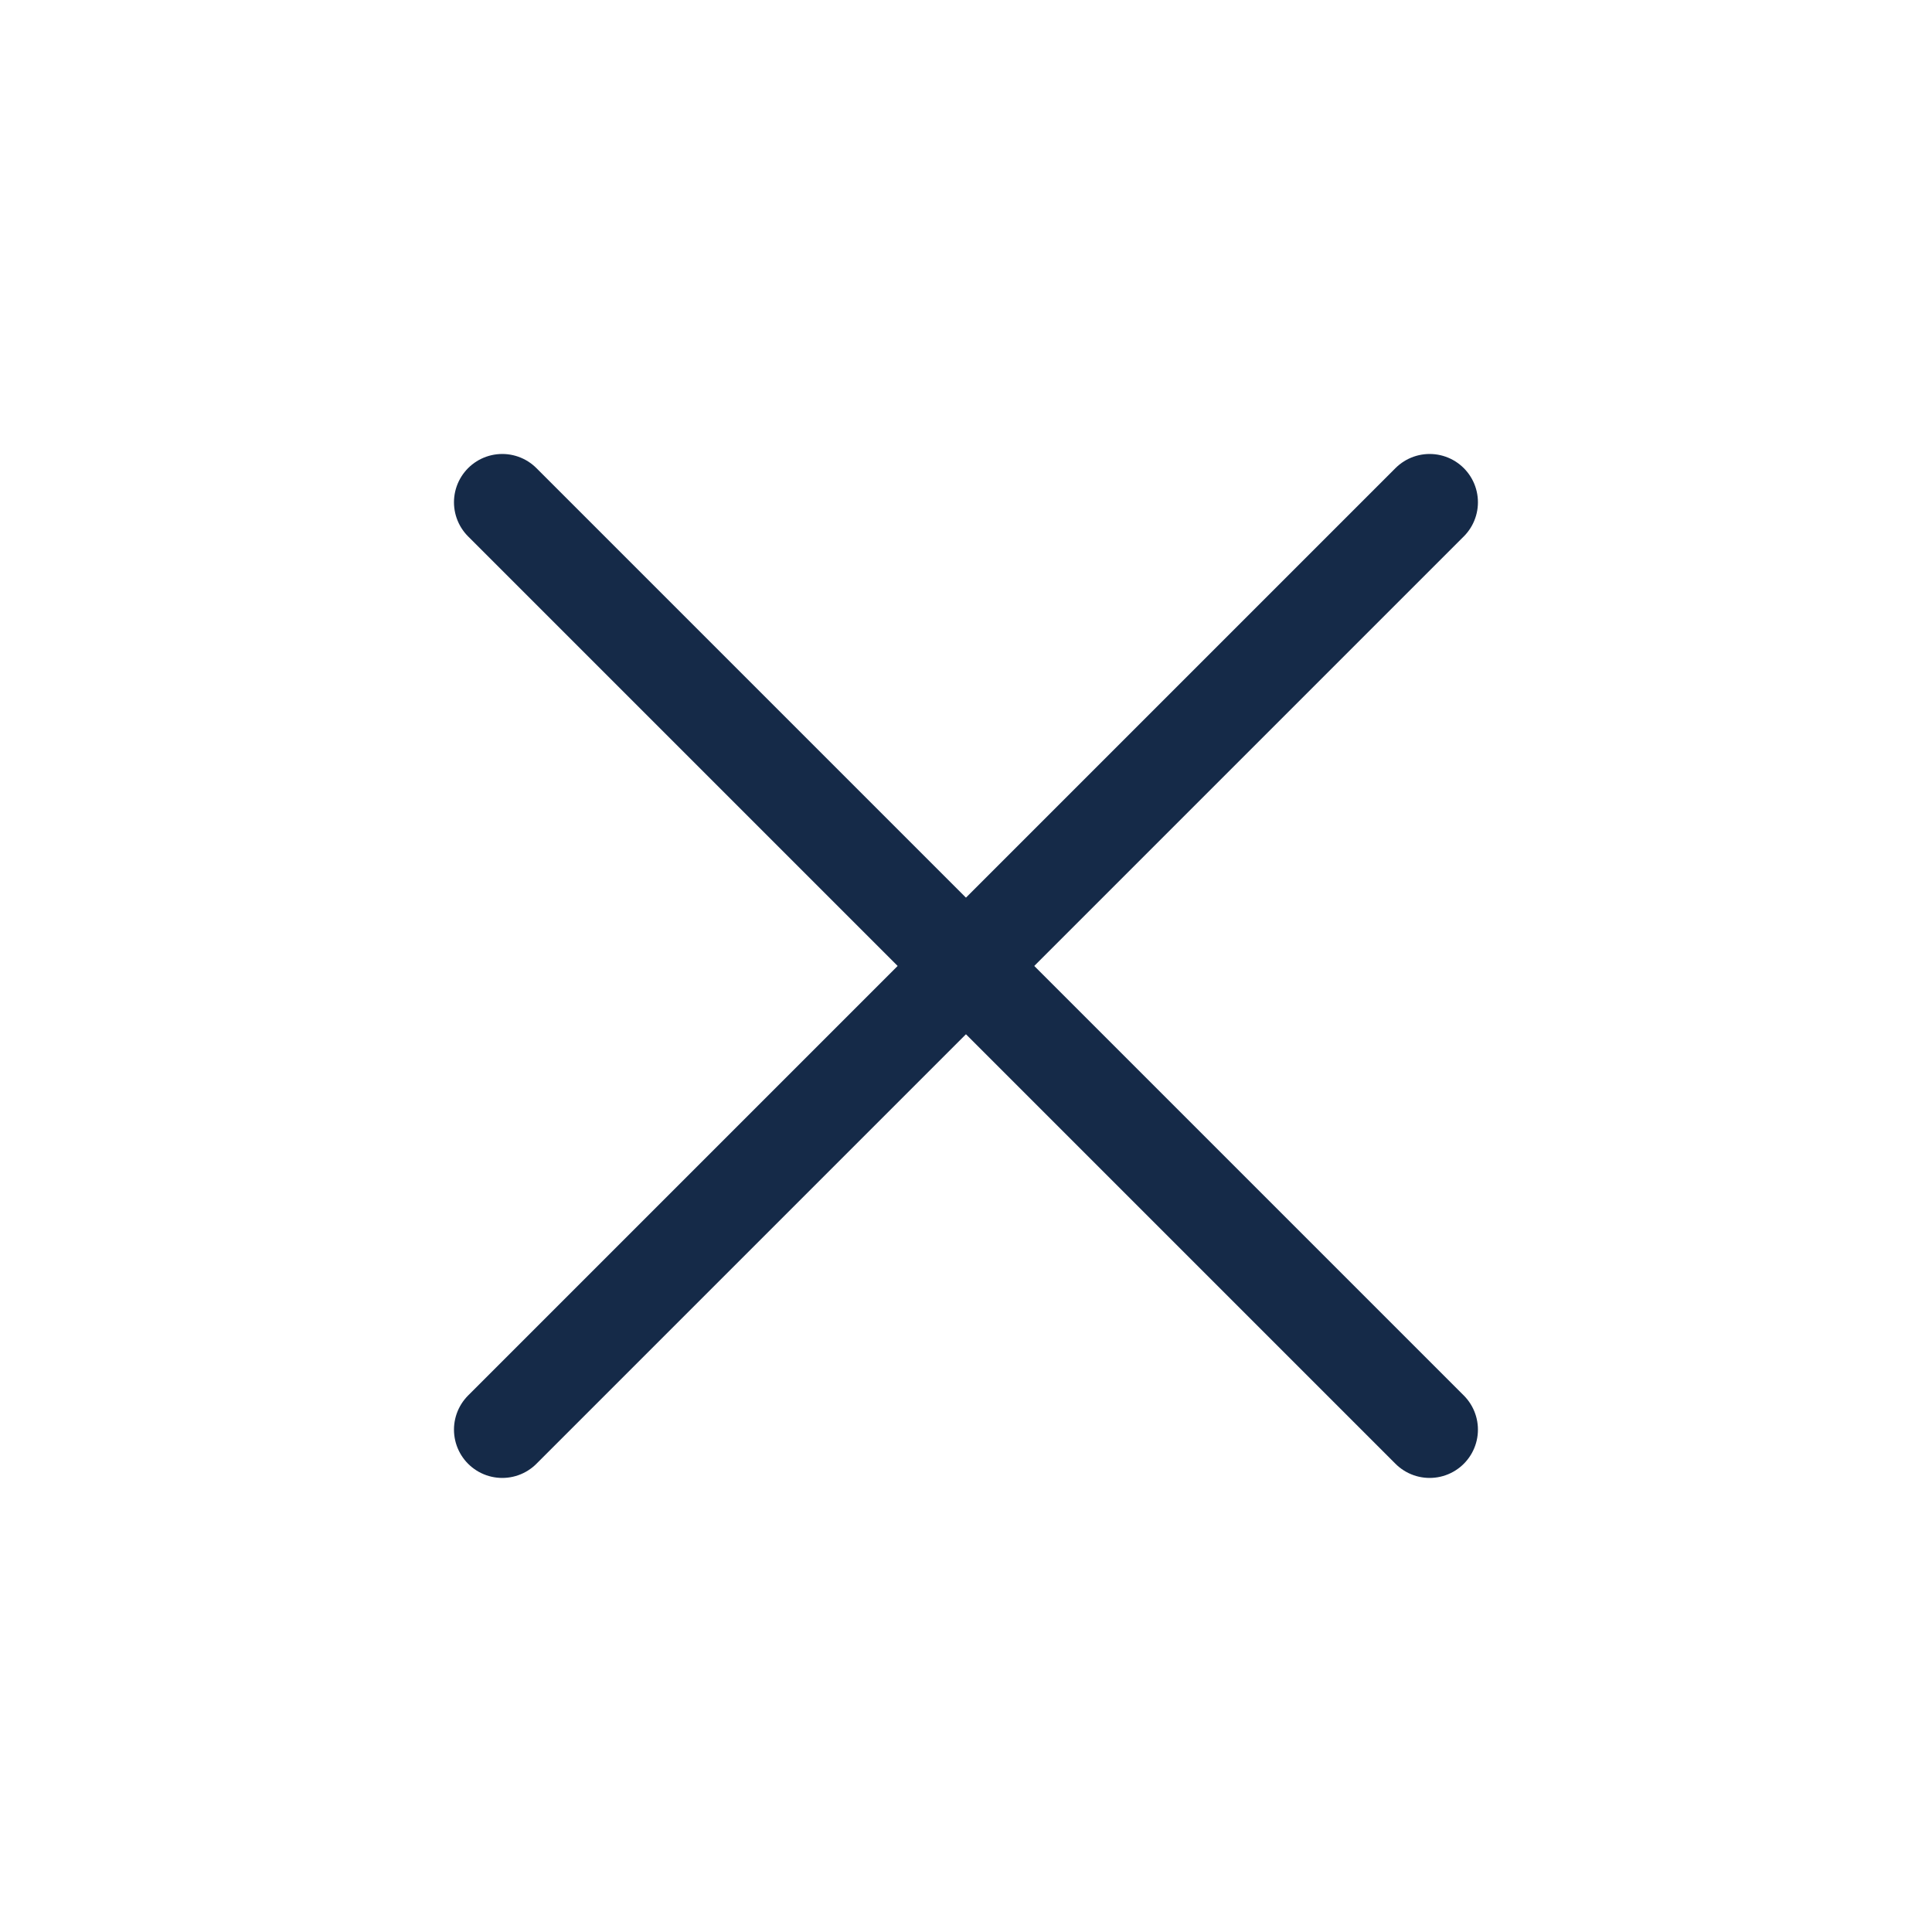 <svg width="40" height="40" viewBox="0 0 40 40" fill="none" xmlns="http://www.w3.org/2000/svg">
<path d="M29.599 10.399L10.399 29.599" stroke="#152A48" stroke-width="2" stroke-linecap="round" stroke-linejoin="round"/>
<path d="M10.399 10.399L29.599 29.599" stroke="#152A48" stroke-width="2" stroke-linecap="round" stroke-linejoin="round"/>
</svg>
